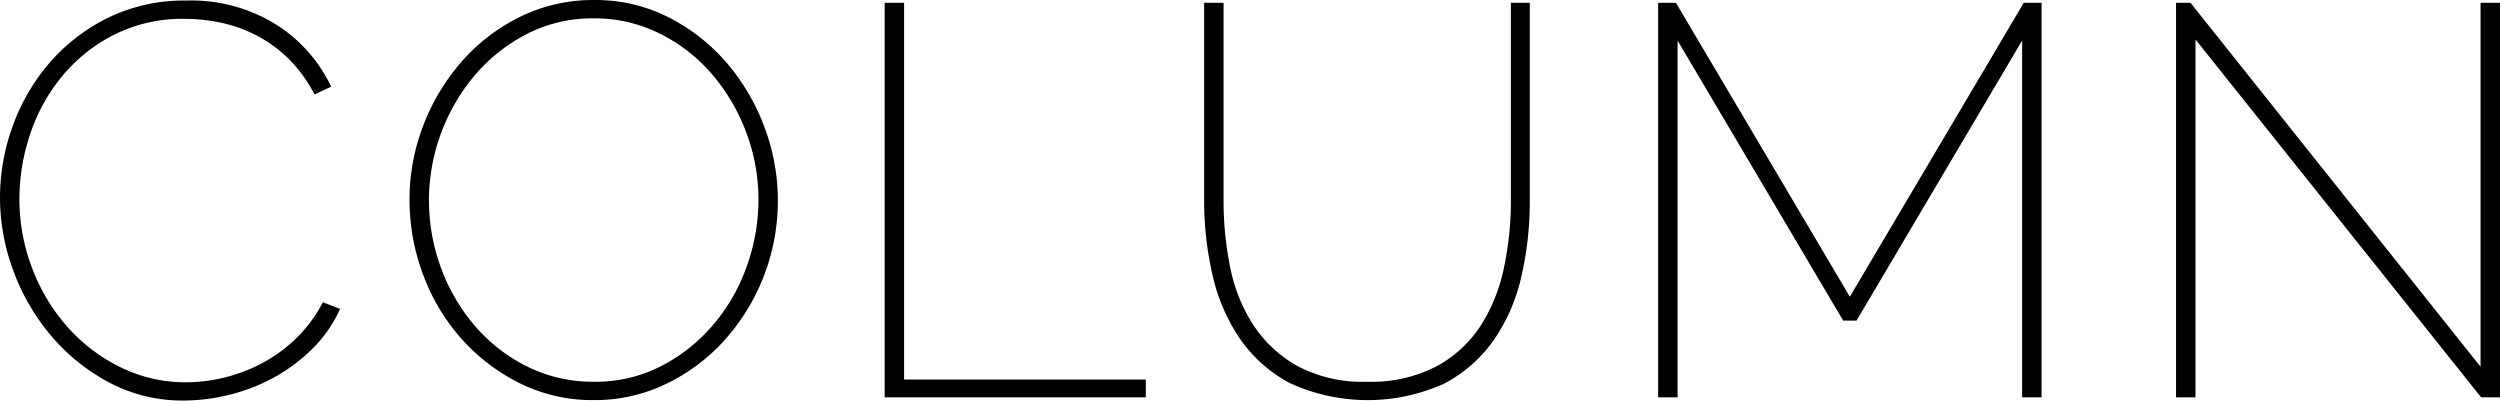 <svg xmlns="http://www.w3.org/2000/svg" width="247.445" height="39.655" viewBox="0 0 247.445 39.655">
  <path id="パス_128" data-name="パス 128" d="M2.53,32.2a20.638,20.638,0,0,1,1.237-6.985,19.839,19.839,0,0,1,3.6-6.243,18.388,18.388,0,0,1,5.8-4.51A17.177,17.177,0,0,1,21.01,12.73a15.873,15.873,0,0,1,8.882,2.393,14.753,14.753,0,0,1,5.418,6.132l-1.65.77A14.044,14.044,0,0,0,31.1,18.5a13.066,13.066,0,0,0-3.163-2.31,13.968,13.968,0,0,0-3.52-1.265,17.45,17.45,0,0,0-3.63-.385,15.014,15.014,0,0,0-6.957,1.568,16.15,16.15,0,0,0-5.142,4.1,17.806,17.806,0,0,0-3.163,5.72,20.076,20.076,0,0,0-1.073,6.435A19.045,19.045,0,0,0,5.72,39.24a18.707,18.707,0,0,0,3.493,5.8,16.983,16.983,0,0,0,5.252,3.987,14.53,14.53,0,0,0,6.49,1.485,16.171,16.171,0,0,0,7.535-1.9,14.832,14.832,0,0,0,3.355-2.448,13.924,13.924,0,0,0,2.64-3.575l1.705.66a13.052,13.052,0,0,1-2.695,3.9,16.912,16.912,0,0,1-3.8,2.86,18.076,18.076,0,0,1-4.427,1.732,18.891,18.891,0,0,1-4.538.578,15.458,15.458,0,0,1-7.343-1.76,19.446,19.446,0,0,1-5.747-4.592,21.312,21.312,0,0,1-3.767-6.435A20.8,20.8,0,0,1,2.53,32.2ZM61.325,52.275A16.15,16.15,0,0,1,53.9,50.57a19.193,19.193,0,0,1-5.775-4.455,19.921,19.921,0,0,1-3.74-6.325,20.963,20.963,0,0,1-1.32-7.315,20.3,20.3,0,0,1,1.4-7.48,20.906,20.906,0,0,1,3.85-6.325A18.523,18.523,0,0,1,54.092,14.3a16.28,16.28,0,0,1,7.232-1.622,15.94,15.94,0,0,1,7.425,1.732A18.821,18.821,0,0,1,74.5,18.945,20.974,20.974,0,0,1,78.21,25.3a20.68,20.68,0,0,1-3.933,21.01A18.722,18.722,0,0,1,68.5,50.653,16.158,16.158,0,0,1,61.325,52.275ZM44.99,32.475A19.206,19.206,0,0,0,46.2,39.24a18.586,18.586,0,0,0,3.382,5.747,16.44,16.44,0,0,0,5.17,3.987,14.6,14.6,0,0,0,6.572,1.485,14.2,14.2,0,0,0,6.683-1.567,17,17,0,0,0,5.142-4.1,18.366,18.366,0,0,0,3.3-5.775A19.4,19.4,0,0,0,77.6,32.475a18.826,18.826,0,0,0-1.237-6.765,19.022,19.022,0,0,0-3.41-5.747,16.44,16.44,0,0,0-5.17-3.987,14.358,14.358,0,0,0-6.463-1.485,14.2,14.2,0,0,0-6.682,1.567,17,17,0,0,0-5.143,4.1,19.3,19.3,0,0,0-4.51,12.32ZM90.09,52V12.95h1.925V50.24H115.94V52Zm47.74-1.54a14,14,0,0,0,6.958-1.567,12.069,12.069,0,0,0,4.372-4.1,17.125,17.125,0,0,0,2.255-5.747,32.352,32.352,0,0,0,.66-6.518V12.95h1.87V32.53a33.17,33.17,0,0,1-.825,7.48,17.946,17.946,0,0,1-2.722,6.3,13.851,13.851,0,0,1-4.95,4.345,18.4,18.4,0,0,1-15.29-.083,14,14,0,0,1-4.978-4.482,18.453,18.453,0,0,1-2.668-6.325,32.873,32.873,0,0,1-.8-7.233V12.95h1.925V32.53a32.9,32.9,0,0,0,.66,6.628,16.186,16.186,0,0,0,2.31,5.72,12.535,12.535,0,0,0,4.372,4.042A13.762,13.762,0,0,0,137.83,50.46ZM202.675,52V16.69l-16.39,27.72h-1.32l-16.39-27.72V52H166.65V12.95h1.76l17.215,29.095L202.84,12.95h1.76V52Zm17.16-35.42V52H217.91V12.95h1.43l28.71,36.025V12.95h1.925V52h-1.87Z" transform="translate(-2.53 -12.675)"/>
</svg>
